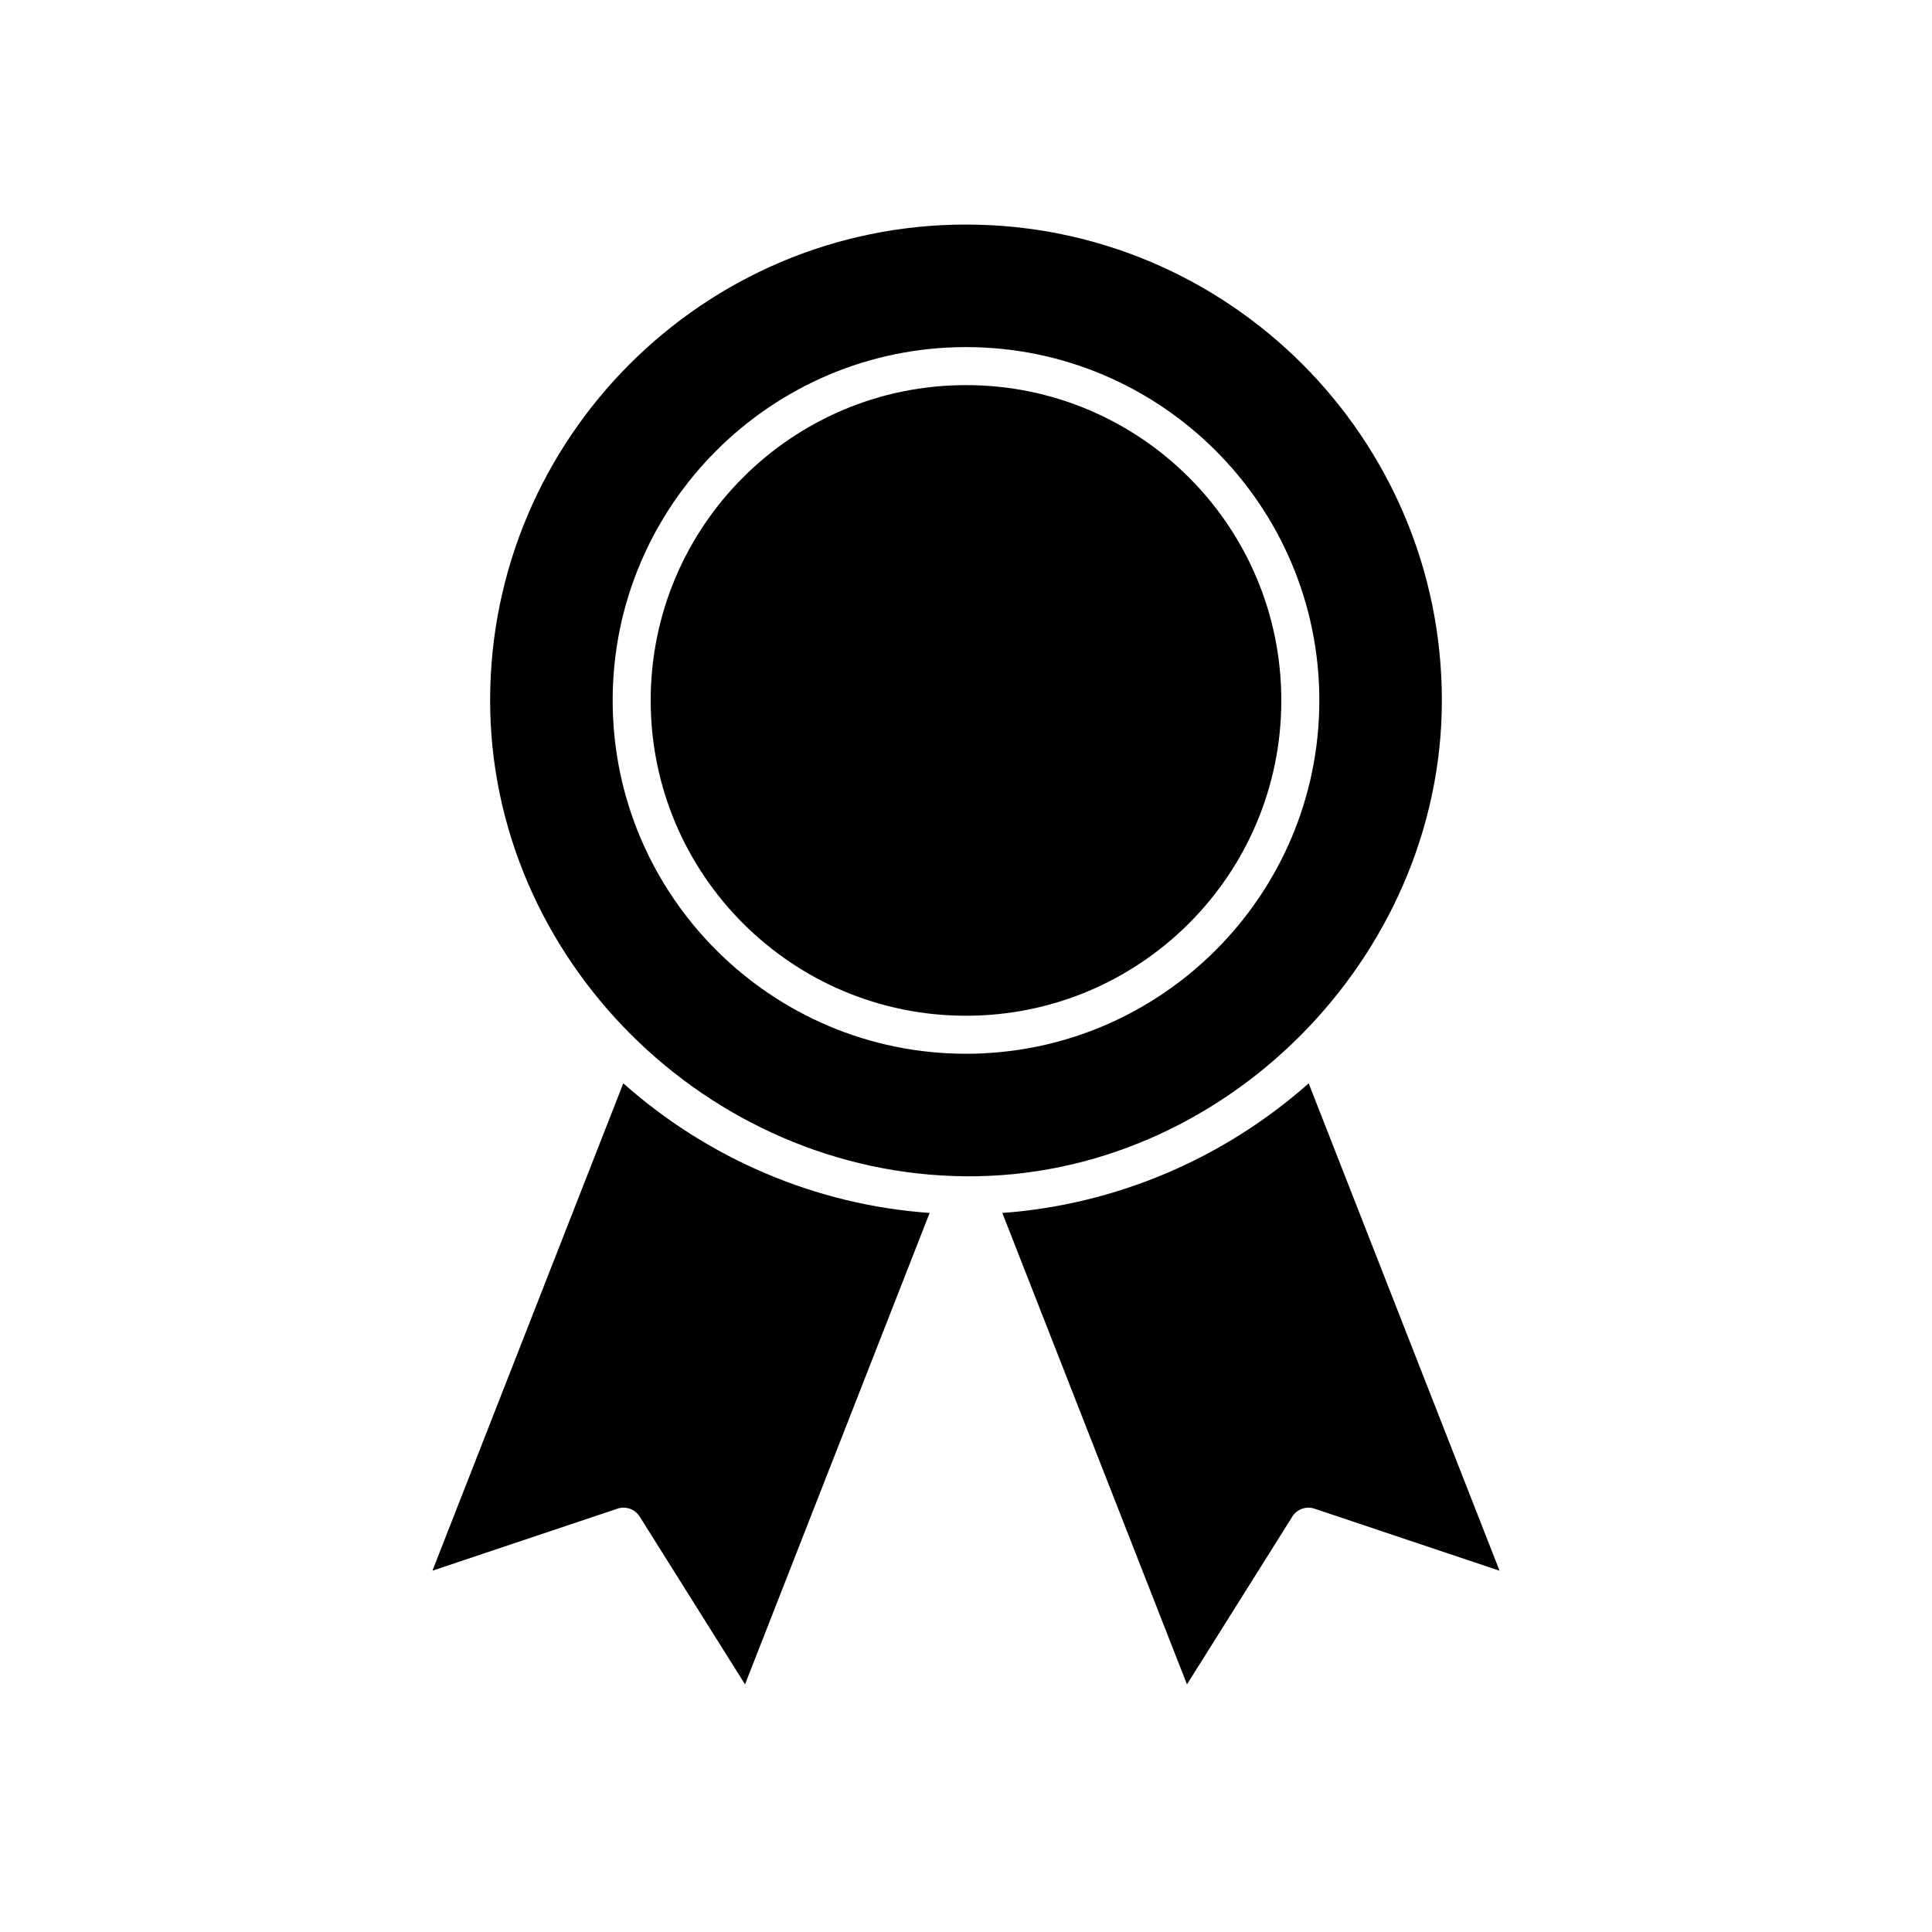 <?xml version="1.0" encoding="UTF-8"?>
<!-- Uploaded to: ICON Repo, www.iconrepo.com, Generator: ICON Repo Mixer Tools -->
<svg fill="#000000" width="800px" height="800px" version="1.1" viewBox="144 144 512 512" xmlns="http://www.w3.org/2000/svg">
 <g>
  <path d="m309.18 431.09-50.582 129.16 49.055-16.445c0.523-0.176 1.066-0.262 1.602-0.262 1.699 0 3.324 0.863 4.266 2.363l27.918 44.465 48.926-124.93c-30.098-2.113-58.641-14.328-81.184-34.348z"/>
  <path d="m526.11 329.62c0-69.535-56.566-126.11-126.11-126.11-69.535 0-126.11 56.574-126.11 126.11 0 68.469 57.504 125.61 126.11 126.11 68.371 0.492 126.11-58.09 126.11-126.11zm-126.11 93.637c-51.637 0-93.637-42.008-93.637-93.637-0.004-51.629 42-93.637 93.637-93.637 51.629 0 93.637 42.008 93.637 93.637s-42.008 93.637-93.637 93.637z"/>
  <path d="m483.56 329.62c0 46.148-37.41 83.562-83.559 83.562-46.152 0-83.562-37.414-83.562-83.562 0-46.148 37.41-83.562 83.562-83.562 46.148 0 83.559 37.414 83.559 83.562"/>
  <path d="m409.63 465.45 48.93 124.93 27.918-44.465c1.238-1.977 3.672-2.836 5.863-2.102l49.055 16.445-50.582-129.16c-22.602 20.016-51.098 32.148-81.184 34.348z"/>
 </g>
</svg>